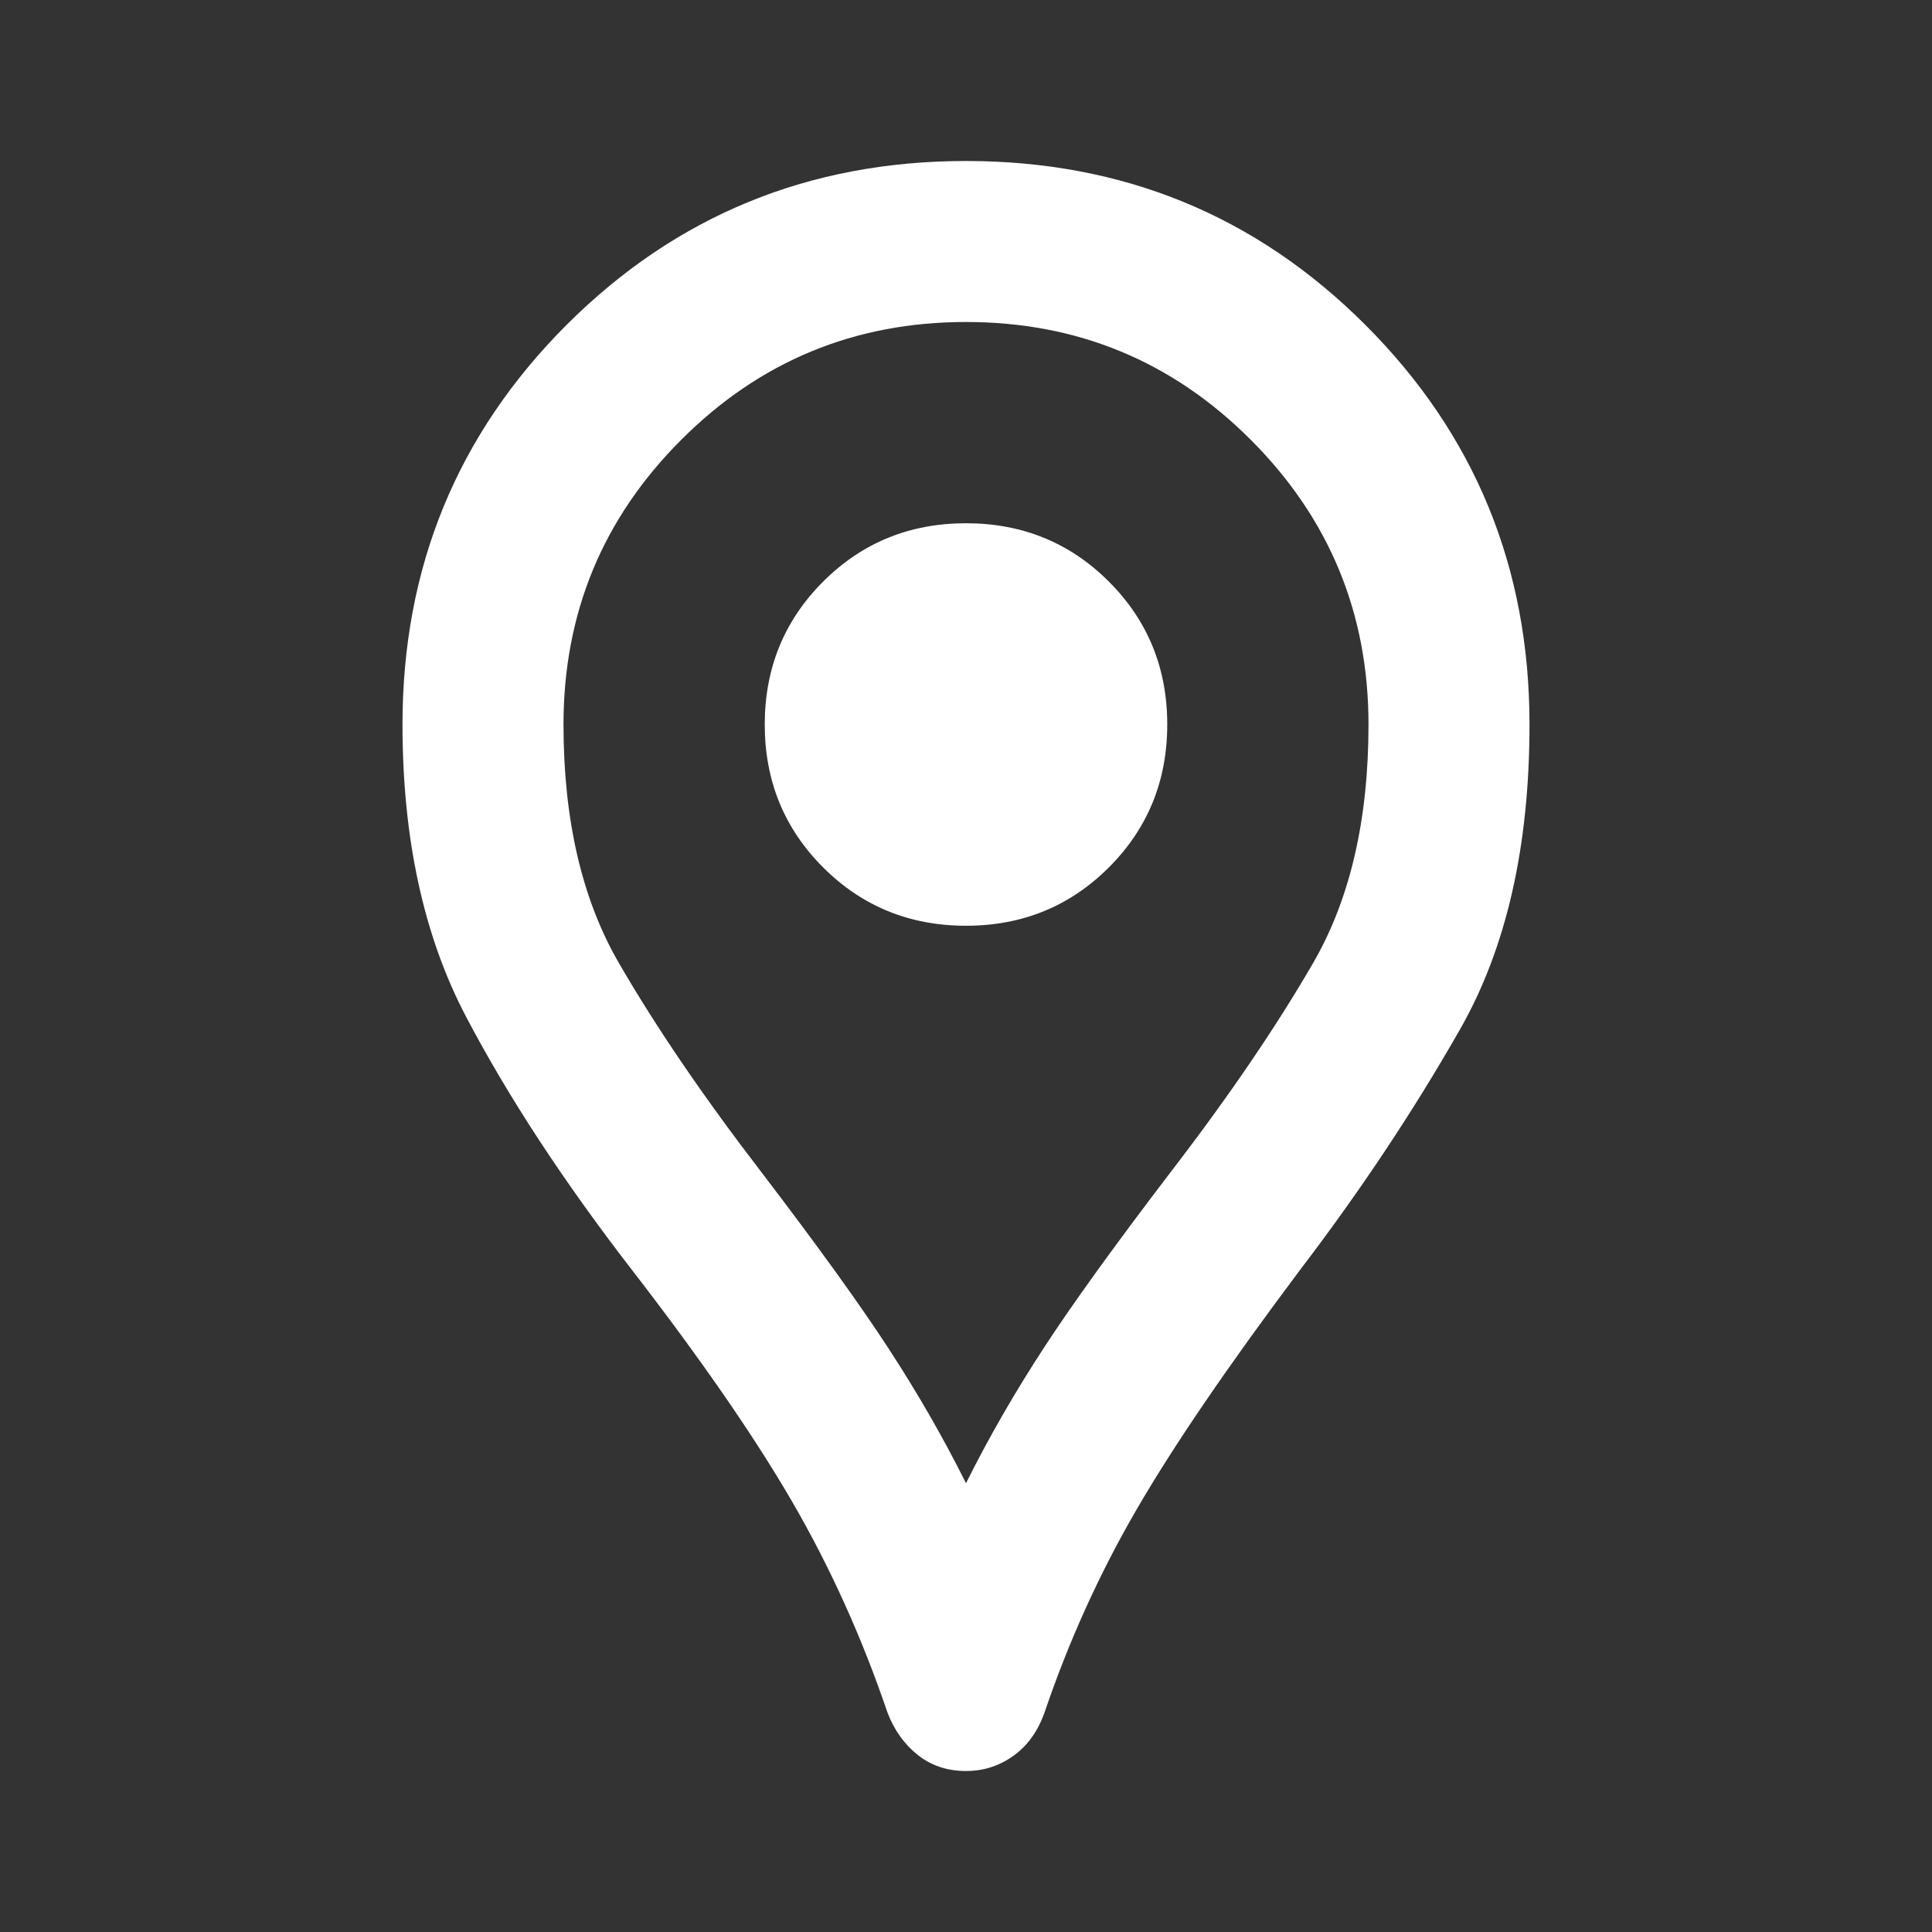 <svg width="24" height="24" viewBox="0 0 24 24" fill="none" xmlns="http://www.w3.org/2000/svg">
<rect x="0" y="0" width="24" height="24" fill="#333333" stroke="none"/>
<path d="M12 22C11.767 22 11.567 21.933 11.4 21.8C11.233 21.667 11.108 21.492 11.025 21.275C10.708 20.342 10.312 19.467 9.838 18.65C9.363 17.833 8.7 16.875 7.85 15.775C7 14.675 6.312 13.625 5.787 12.625C5.263 11.625 5 10.417 5 9C5 7.05 5.679 5.396 7.037 4.037C8.396 2.679 10.05 2 12 2C13.95 2 15.604 2.679 16.962 4.037C18.321 5.396 19 7.05 19 9C19 10.517 18.712 11.779 18.137 12.787C17.562 13.796 16.9 14.792 16.15 15.775C15.25 16.975 14.571 17.971 14.113 18.762C13.654 19.554 13.275 20.392 12.975 21.275C12.892 21.508 12.762 21.688 12.588 21.812C12.412 21.938 12.217 22 12 22ZM12 18.425C12.283 17.858 12.604 17.3 12.963 16.75C13.321 16.2 13.85 15.467 14.55 14.55C15.267 13.617 15.854 12.754 16.312 11.963C16.771 11.171 17 10.183 17 9C17 7.617 16.512 6.438 15.537 5.463C14.562 4.487 13.383 4 12 4C10.617 4 9.438 4.487 8.463 5.463C7.487 6.438 7 7.617 7 9C7 10.183 7.229 11.171 7.688 11.963C8.146 12.754 8.733 13.617 9.45 14.55C10.15 15.467 10.679 16.2 11.037 16.75C11.396 17.3 11.717 17.858 12 18.425ZM12 11.5C12.7 11.5 13.292 11.258 13.775 10.775C14.258 10.292 14.5 9.7 14.5 9C14.5 8.3 14.258 7.708 13.775 7.225C13.292 6.742 12.7 6.5 12 6.5C11.3 6.5 10.708 6.742 10.225 7.225C9.742 7.708 9.5 8.3 9.5 9C9.5 9.7 9.742 10.292 10.225 10.775C10.708 11.258 11.3 11.5 12 11.5Z" fill="white"/>
</svg>
